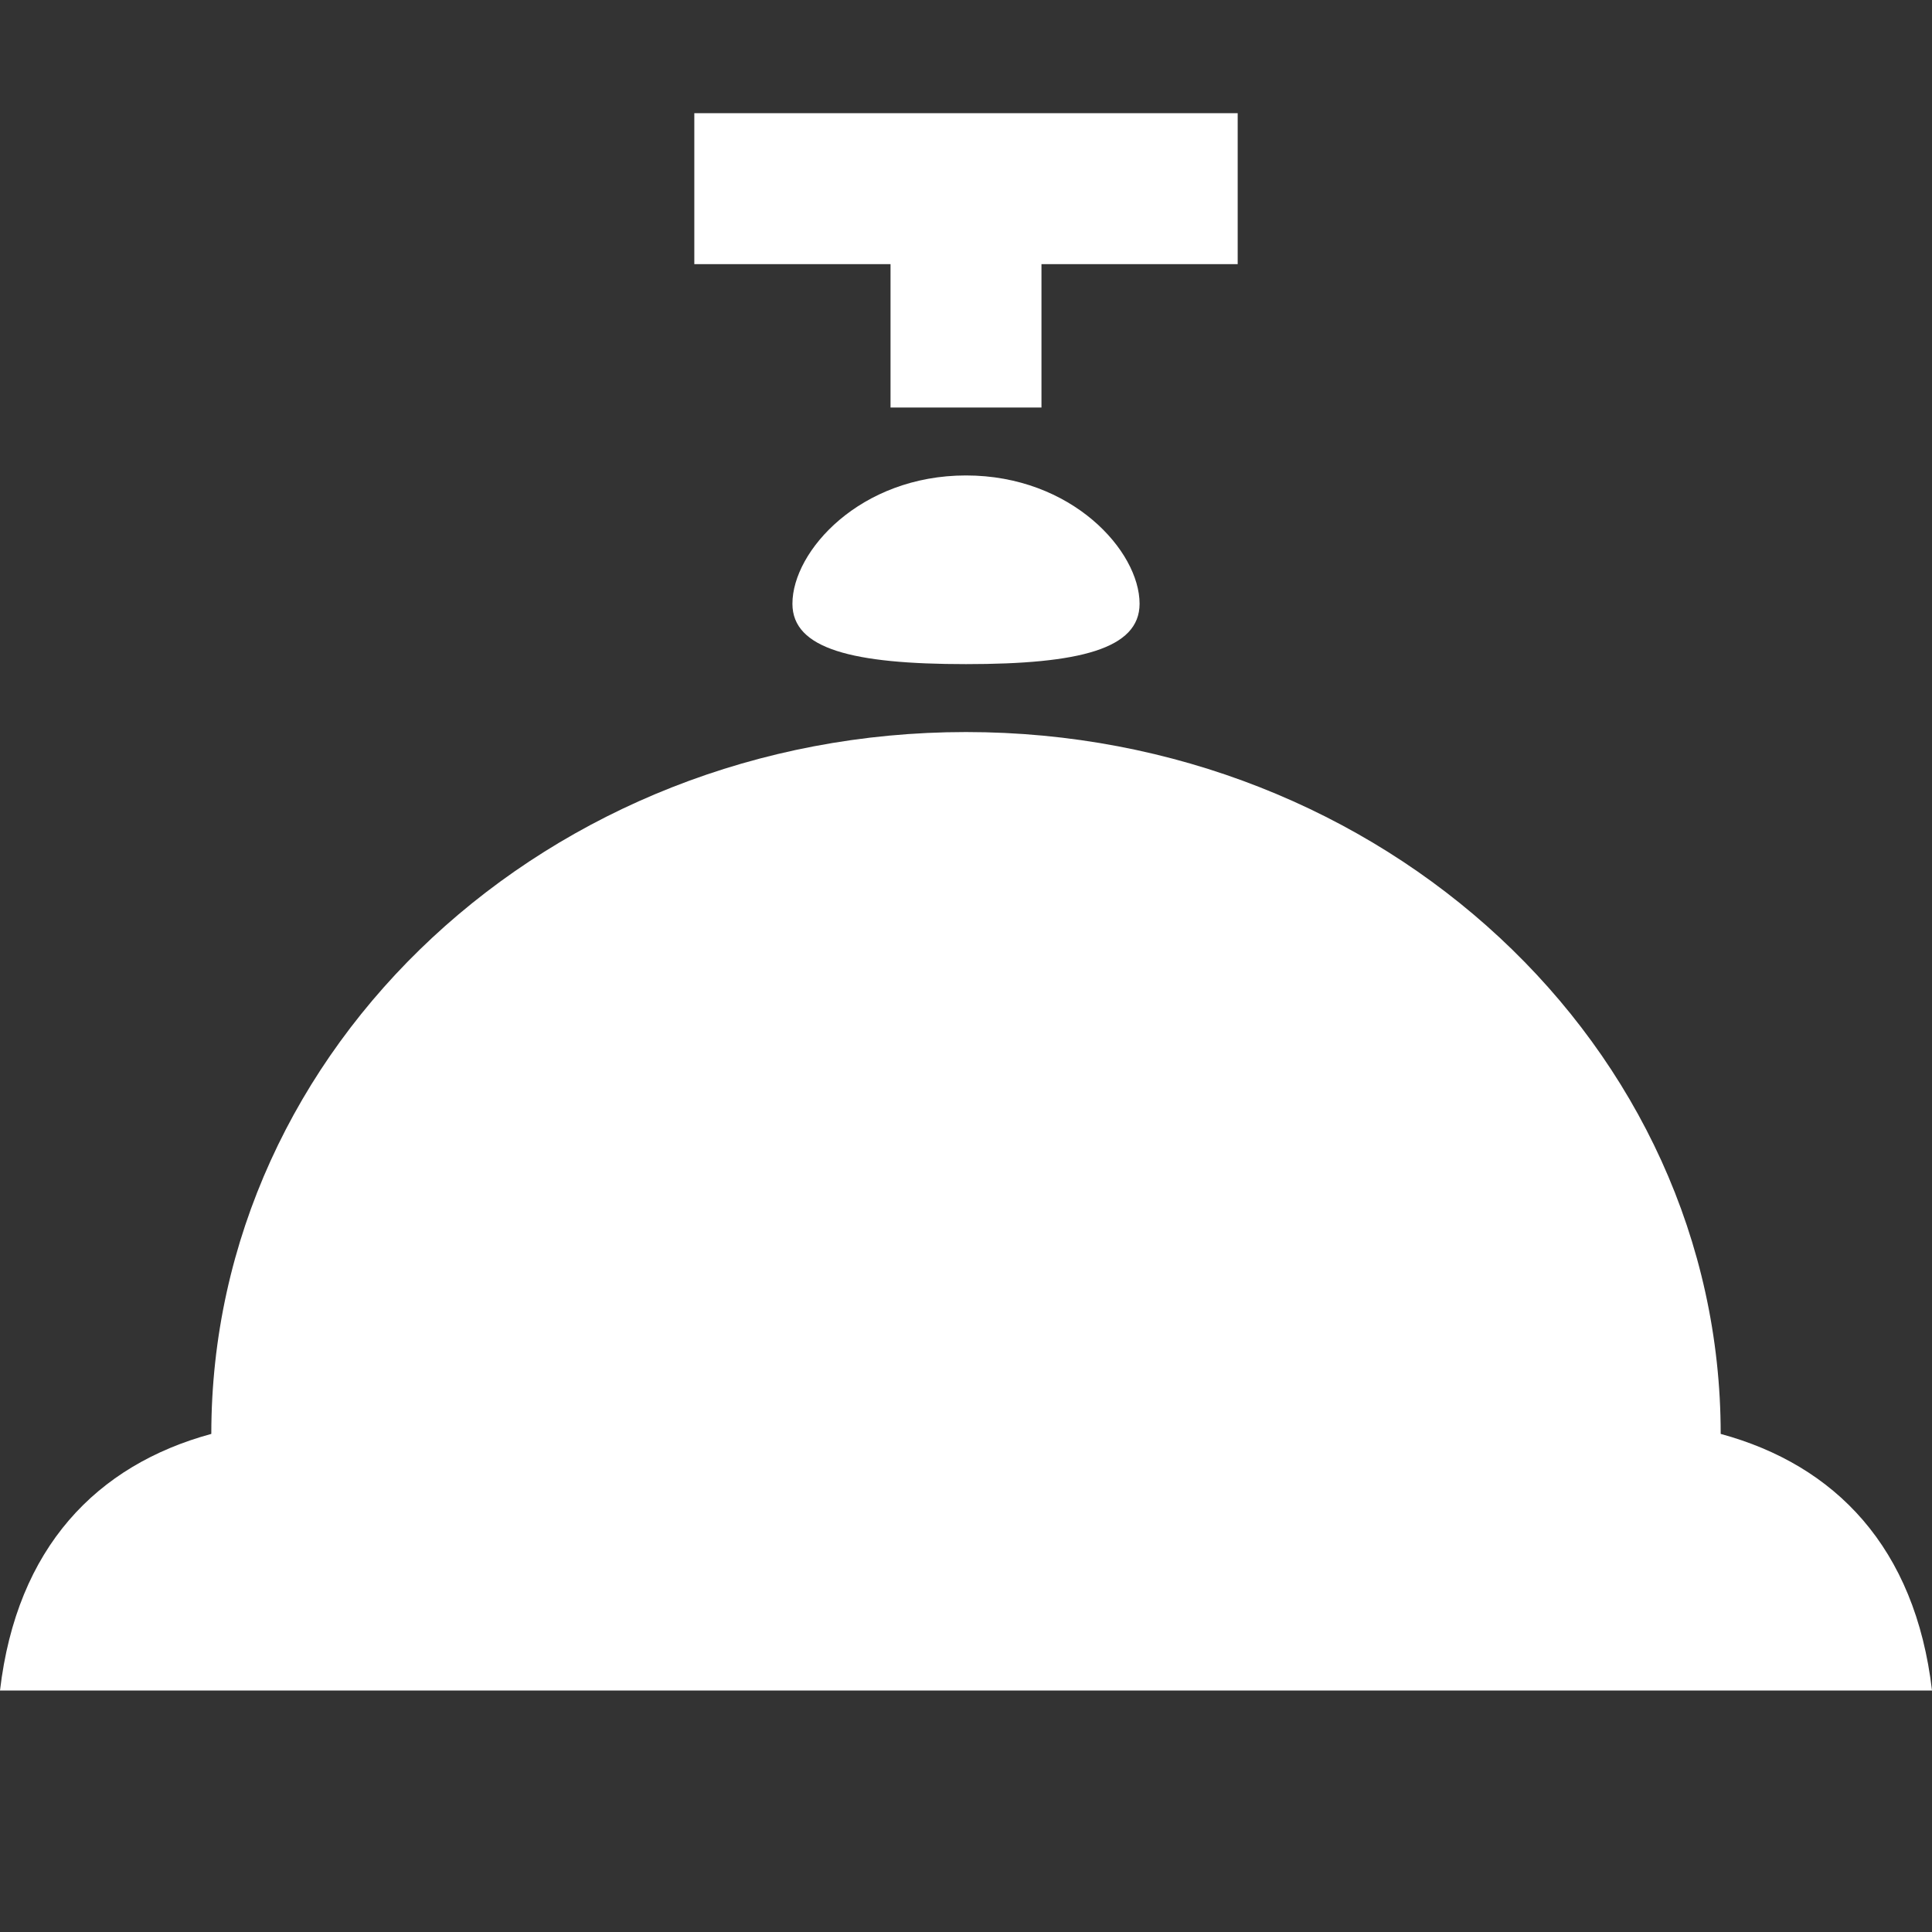 <?xml version="1.0"?>
<!DOCTYPE svg PUBLIC "-//W3C//DTD SVG 1.0//EN" "http://www.w3.org/TR/2001/REC-SVG-20010904/DTD/svg10.dtd">
<svg xmlns="http://www.w3.org/2000/svg" width="256px" height="256px">
<rect width="100%" height="100%" fill="#333333" stroke="none"/>
<path d="M 228 190L 228 190C 243.193 194.132 253.785 205.046 256 224L 0 224C 2.215 205.046 12.807 194.132 28 190L 28 190C 28 138.637 72.772 97 128 97C 183.229 97 228 138.637 228 190 z M 151 80C 151 86 143 88 128 88C 113 88 105 86 105 80C 105 73 114 63 128 63C 142 63 151 73 151 80 z M 164 35L 138 35L 138 54L 118 54L 118 35L 92 35L 92 15L 164 15C 164 15 164 35 164 35 z" fill="#fff" />
</svg>
